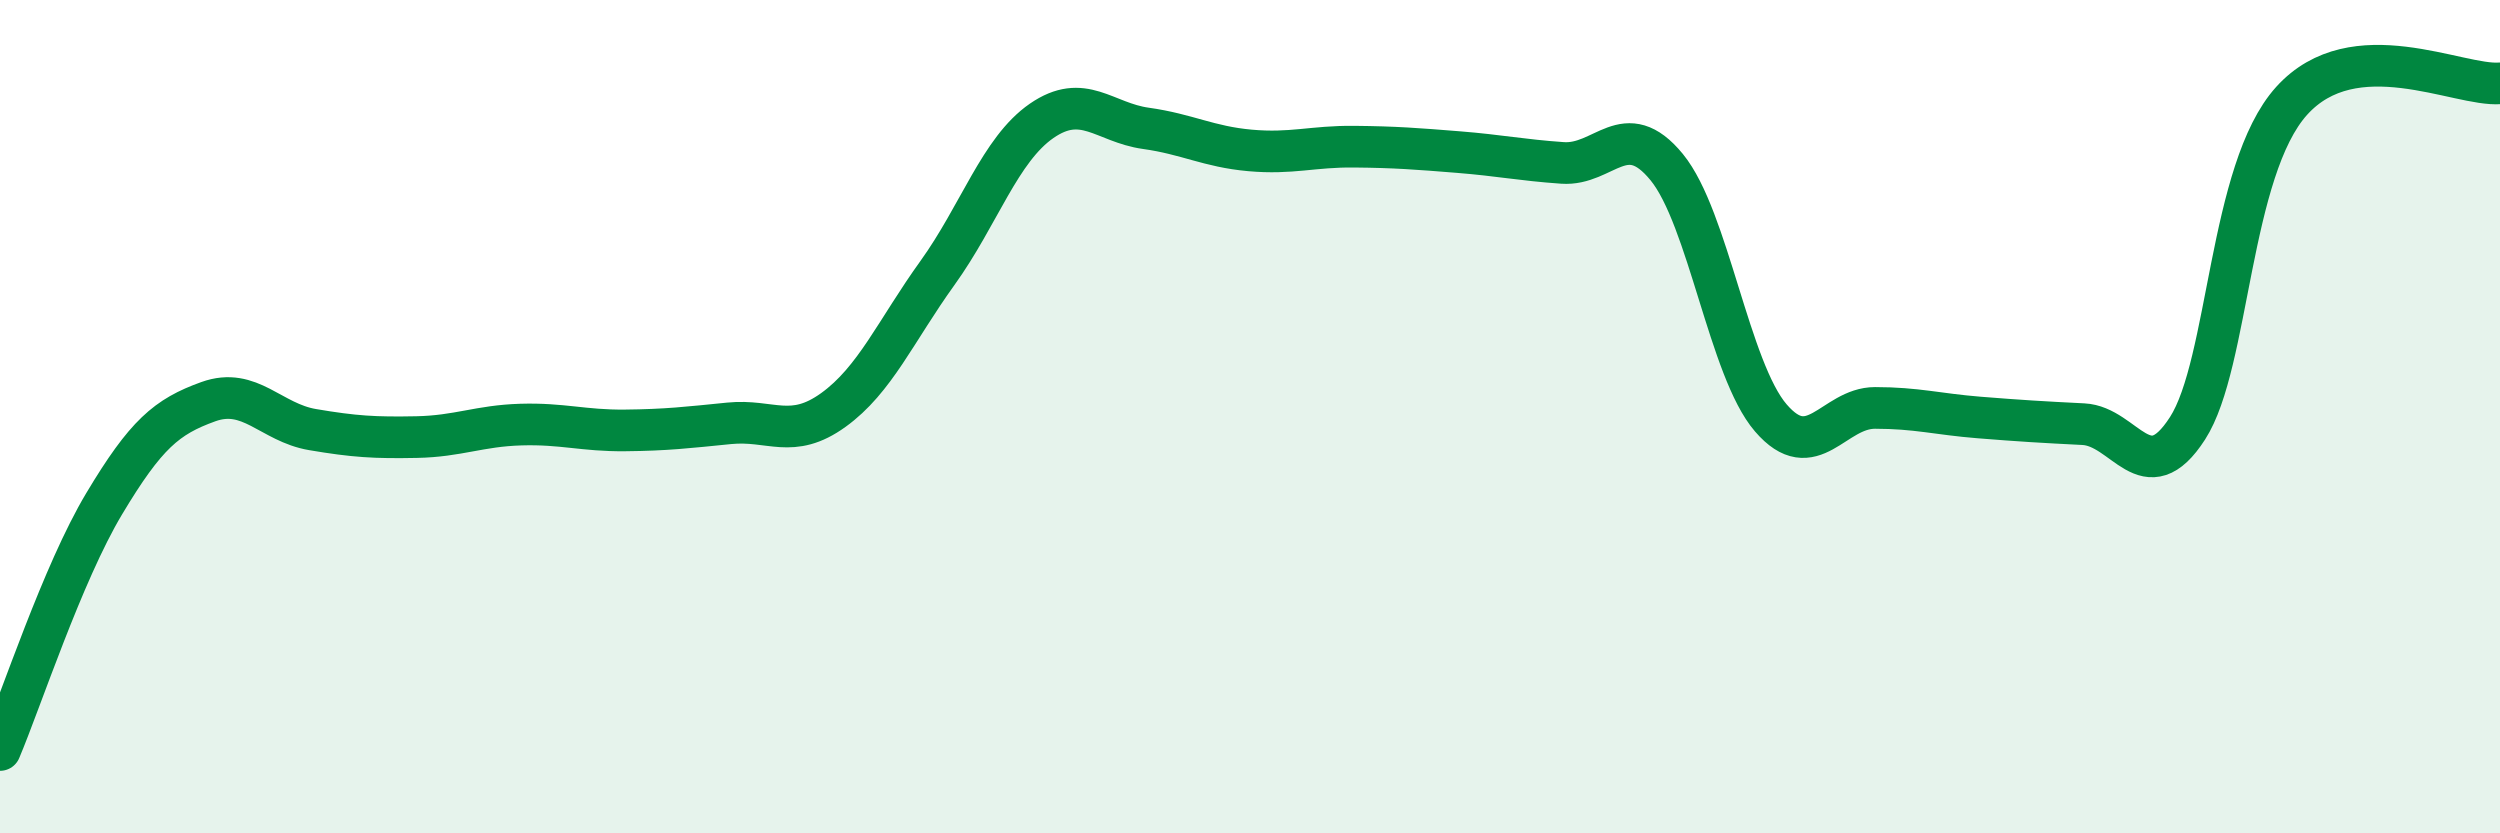 
    <svg width="60" height="20" viewBox="0 0 60 20" xmlns="http://www.w3.org/2000/svg">
      <path
        d="M 0,18 C 0.5,16.82 1.5,13.76 2.5,12.09 C 3.5,10.42 4,10 5,9.64 C 6,9.28 6.5,10.14 7.5,10.31 C 8.5,10.48 9,10.51 10,10.49 C 11,10.47 11.5,10.22 12.5,10.19 C 13.5,10.16 14,10.34 15,10.33 C 16,10.32 16.5,10.26 17.5,10.16 C 18.5,10.06 19,10.56 20,9.84 C 21,9.12 21.5,7.94 22.5,6.55 C 23.5,5.16 24,3.59 25,2.9 C 26,2.21 26.5,2.94 27.5,3.08 C 28.5,3.22 29,3.52 30,3.61 C 31,3.7 31.5,3.51 32.5,3.52 C 33.5,3.53 34,3.57 35,3.65 C 36,3.73 36.5,3.84 37.5,3.91 C 38.5,3.98 39,2.79 40,4.01 C 41,5.23 41.5,8.87 42.5,10.03 C 43.5,11.19 44,9.79 45,9.79 C 46,9.79 46.5,9.94 47.5,10.02 C 48.5,10.1 49,10.13 50,10.18 C 51,10.23 51.5,11.83 52.5,10.28 C 53.5,8.73 53.5,4.08 55,2.42 C 56.5,0.76 59,2.08 60,2L60 20L0 20Z"
        fill="#008740"
        opacity="0.1"
        stroke-linecap="round"
        stroke-linejoin="round"
      />
      <path
        d="M 0,18 C 0.5,16.82 1.5,13.76 2.5,12.09 C 3.5,10.42 4,10 5,9.64 C 6,9.28 6.5,10.14 7.5,10.31 C 8.5,10.48 9,10.51 10,10.49 C 11,10.47 11.5,10.22 12.5,10.19 C 13.5,10.16 14,10.34 15,10.33 C 16,10.32 16.5,10.26 17.5,10.16 C 18.5,10.06 19,10.56 20,9.84 C 21,9.12 21.5,7.94 22.5,6.55 C 23.5,5.16 24,3.59 25,2.9 C 26,2.21 26.5,2.94 27.5,3.08 C 28.5,3.22 29,3.52 30,3.61 C 31,3.7 31.5,3.51 32.5,3.52 C 33.5,3.53 34,3.57 35,3.65 C 36,3.73 36.5,3.84 37.5,3.91 C 38.5,3.98 39,2.79 40,4.01 C 41,5.23 41.5,8.87 42.5,10.03 C 43.5,11.19 44,9.79 45,9.79 C 46,9.79 46.5,9.94 47.5,10.02 C 48.5,10.1 49,10.13 50,10.18 C 51,10.23 51.5,11.83 52.5,10.28 C 53.5,8.73 53.5,4.08 55,2.42 C 56.5,0.76 59,2.08 60,2"
        stroke="#008740"
        stroke-width="1"
        fill="none"
        stroke-linecap="round"
        stroke-linejoin="round"
      />
    </svg>
  